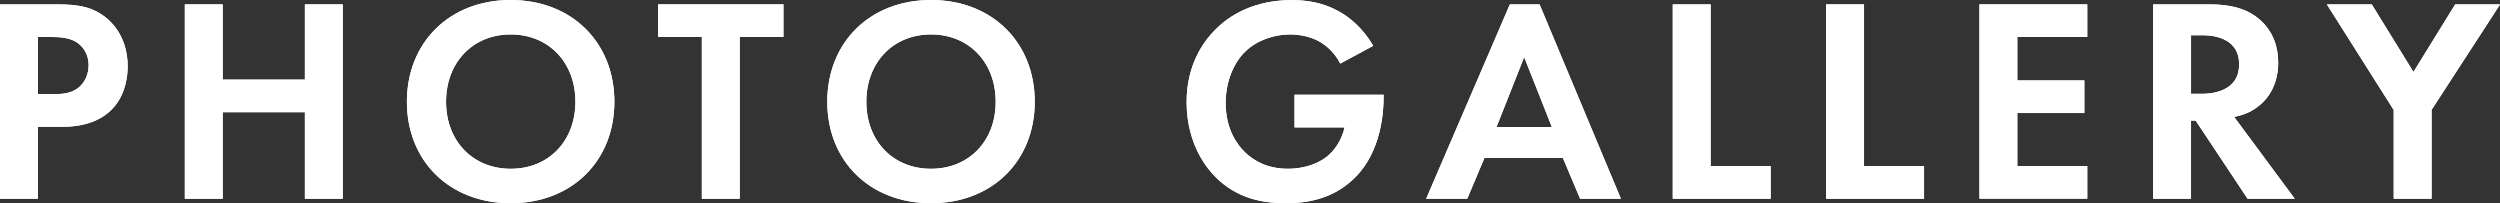 <?xml version="1.0" encoding="UTF-8"?>
<svg id="_レイヤー_2" data-name="レイヤー 2" xmlns="http://www.w3.org/2000/svg" viewBox="0 0 274.46 22.3">
  <rect x="0" y="0" width="274.46" height="22.3" fill="#333333" stroke="none"/>
  <defs>
    <style>
      .cls-1 {
        fill: #fff;
        stroke-width: 0px;
      }
    </style>
  </defs>
  <g id="PHOTO_GALLERY" data-name="PHOTO GALLERY">
    <g>
      <g>
        <path class="cls-1" d="M6.21.48c2.4,0,4.06.26,5.63,1.63,1.73,1.54,2.18,3.62,2.18,5.15,0,.83-.13,3.14-1.76,4.77-1.18,1.18-2.94,1.89-5.41,1.89h-2.69v7.9H0V.48h6.21ZM4.16,10.33h1.7c.8,0,1.82,0,2.72-.67.77-.61,1.15-1.57,1.15-2.5,0-1.18-.58-1.98-1.18-2.43-.86-.61-1.95-.67-2.94-.67h-1.44v6.27Z"/>
        <path class="cls-1" d="M24.45,8.74h9.02V.48h4.16v21.34h-4.16v-9.5h-9.02v9.5h-4.16V.48h4.16v8.26Z"/>
        <path class="cls-1" d="M67.45,11.17c0,6.5-4.67,11.14-11.39,11.14s-11.39-4.64-11.39-11.14S49.34,0,56.06,0s11.39,4.67,11.39,11.17ZM63.17,11.17c0-4.32-2.94-7.39-7.1-7.39s-7.1,3.07-7.1,7.39,2.94,7.36,7.1,7.36,7.1-3.04,7.1-7.36Z"/>
        <path class="cls-1" d="M81.21,4.06v17.76h-4.16V4.06h-4.8V.48h13.76v3.58h-4.8Z"/>
        <path class="cls-1" d="M113.6,11.17c0,6.5-4.67,11.14-11.39,11.14s-11.39-4.64-11.39-11.14S95.49,0,102.21,0s11.39,4.67,11.39,11.17ZM109.31,11.17c0-4.32-2.94-7.39-7.1-7.39s-7.1,3.07-7.1,7.39,2.94,7.36,7.1,7.36,7.1-3.04,7.1-7.36Z"/>
        <path class="cls-1" d="M142.11,10.4h9.79v.26c0,1.44-.19,5.92-3.14,8.83-2.21,2.21-4.93,2.82-7.58,2.82s-5.41-.54-7.74-2.88c-.74-.74-3.17-3.42-3.17-8.22,0-4.13,1.86-6.66,3.14-7.94,1.6-1.63,4.29-3.26,8.42-3.26,1.6,0,3.3.26,4.93,1.12,1.38.7,2.88,1.98,4,3.9l-3.62,1.95c-.74-1.44-1.82-2.18-2.5-2.53-.9-.45-2.02-.67-3.01-.67-1.7,0-3.62.61-4.93,1.89-1.22,1.18-2.14,3.23-2.14,5.63,0,2.85,1.22,4.54,2.11,5.41.96.93,2.46,1.82,4.74,1.82,1.41,0,3.01-.38,4.19-1.28.83-.64,1.66-1.73,2.02-3.26h-5.5v-3.58Z"/>
        <path class="cls-1" d="M171.58,17.34h-8.61l-1.89,4.48h-4.51L165.76.48h3.26l8.93,21.34h-4.48l-1.89-4.48ZM170.37,13.95l-3.04-7.68-3.04,7.68h6.08Z"/>
        <path class="cls-1" d="M187.8.48v17.76h6.59v3.58h-10.75V.48h4.16Z"/>
        <path class="cls-1" d="M204.64.48v17.76h6.59v3.58h-10.75V.48h4.16Z"/>
        <path class="cls-1" d="M229.15,4.06h-7.68v4.77h7.36v3.58h-7.36v5.82h7.68v3.58h-11.84V.48h11.84v3.58Z"/>
        <path class="cls-1" d="M242.56.48c2.94,0,4.45.77,5.44,1.6,1.63,1.38,2.11,3.2,2.11,4.8,0,2.08-.83,3.9-2.5,5.02-.54.38-1.31.74-2.34.93l6.66,8.99h-5.18l-5.7-8.58h-.51v8.58h-4.16V.48h6.18ZM240.54,10.3h1.18c.8,0,4.1-.1,4.1-3.23s-3.26-3.2-4.03-3.2h-1.25v6.43Z"/>
        <path class="cls-1" d="M262.78,12.06l-7.33-11.58h4.93l4.58,7.42,4.58-7.42h4.93l-7.52,11.58v9.76h-4.16v-9.76Z"/>
      </g>
      <g>
        <path class="cls-1" d="M6.21.48c2.4,0,4.06.26,5.63,1.63,1.73,1.54,2.18,3.62,2.18,5.15,0,.83-.13,3.14-1.76,4.77-1.18,1.18-2.94,1.89-5.41,1.89h-2.69v7.9H0V.48h6.21ZM4.16,10.33h1.7c.8,0,1.82,0,2.72-.67.77-.61,1.15-1.57,1.15-2.5,0-1.18-.58-1.98-1.18-2.43-.86-.61-1.95-.67-2.94-.67h-1.44v6.27Z"/>
        <path class="cls-1" d="M24.45,8.74h9.02V.48h4.16v21.34h-4.16v-9.5h-9.02v9.5h-4.16V.48h4.16v8.26Z"/>
        <path class="cls-1" d="M67.45,11.17c0,6.5-4.67,11.14-11.39,11.14s-11.39-4.64-11.39-11.14S49.34,0,56.06,0s11.39,4.67,11.39,11.17ZM63.17,11.17c0-4.32-2.94-7.39-7.1-7.39s-7.1,3.07-7.1,7.39,2.94,7.36,7.1,7.36,7.1-3.04,7.1-7.36Z"/>
        <path class="cls-1" d="M81.21,4.06v17.76h-4.16V4.06h-4.8V.48h13.76v3.58h-4.8Z"/>
        <path class="cls-1" d="M113.6,11.17c0,6.5-4.67,11.14-11.39,11.14s-11.39-4.64-11.39-11.14S95.49,0,102.21,0s11.39,4.67,11.39,11.17ZM109.31,11.17c0-4.32-2.94-7.39-7.1-7.39s-7.1,3.07-7.1,7.39,2.94,7.36,7.1,7.36,7.1-3.04,7.1-7.36Z"/>
        <path class="cls-1" d="M142.11,10.4h9.79v.26c0,1.44-.19,5.92-3.14,8.83-2.21,2.21-4.93,2.82-7.58,2.82s-5.41-.54-7.74-2.88c-.74-.74-3.17-3.42-3.17-8.22,0-4.13,1.86-6.66,3.14-7.94,1.6-1.63,4.29-3.26,8.42-3.26,1.6,0,3.3.26,4.93,1.12,1.38.7,2.88,1.98,4,3.9l-3.62,1.95c-.74-1.44-1.82-2.18-2.5-2.53-.9-.45-2.02-.67-3.01-.67-1.7,0-3.62.61-4.93,1.89-1.22,1.18-2.14,3.23-2.14,5.63,0,2.85,1.22,4.54,2.11,5.41.96.93,2.46,1.82,4.74,1.82,1.41,0,3.01-.38,4.19-1.28.83-.64,1.66-1.73,2.02-3.26h-5.5v-3.58Z"/>
        <path class="cls-1" d="M171.58,17.34h-8.61l-1.89,4.48h-4.51L165.76.48h3.26l8.93,21.34h-4.48l-1.89-4.48ZM170.37,13.95l-3.04-7.68-3.04,7.68h6.08Z"/>
        <path class="cls-1" d="M187.8.48v17.76h6.59v3.58h-10.75V.48h4.16Z"/>
        <path class="cls-1" d="M204.64.48v17.76h6.59v3.58h-10.75V.48h4.16Z"/>
        <path class="cls-1" d="M229.15,4.06h-7.68v4.77h7.36v3.58h-7.36v5.82h7.68v3.58h-11.84V.48h11.84v3.58Z"/>
        <path class="cls-1" d="M242.56.48c2.94,0,4.45.77,5.44,1.6,1.63,1.38,2.11,3.2,2.11,4.8,0,2.08-.83,3.9-2.5,5.02-.54.38-1.31.74-2.34.93l6.66,8.99h-5.18l-5.7-8.58h-.51v8.58h-4.16V.48h6.18ZM240.54,10.3h1.18c.8,0,4.1-.1,4.1-3.23s-3.26-3.2-4.03-3.2h-1.25v6.43Z"/>
        <path class="cls-1" d="M262.78,12.06l-7.33-11.58h4.93l4.58,7.42,4.58-7.42h4.93l-7.52,11.58v9.76h-4.16v-9.76Z"/>
      </g>
    </g>
  </g>
</svg>